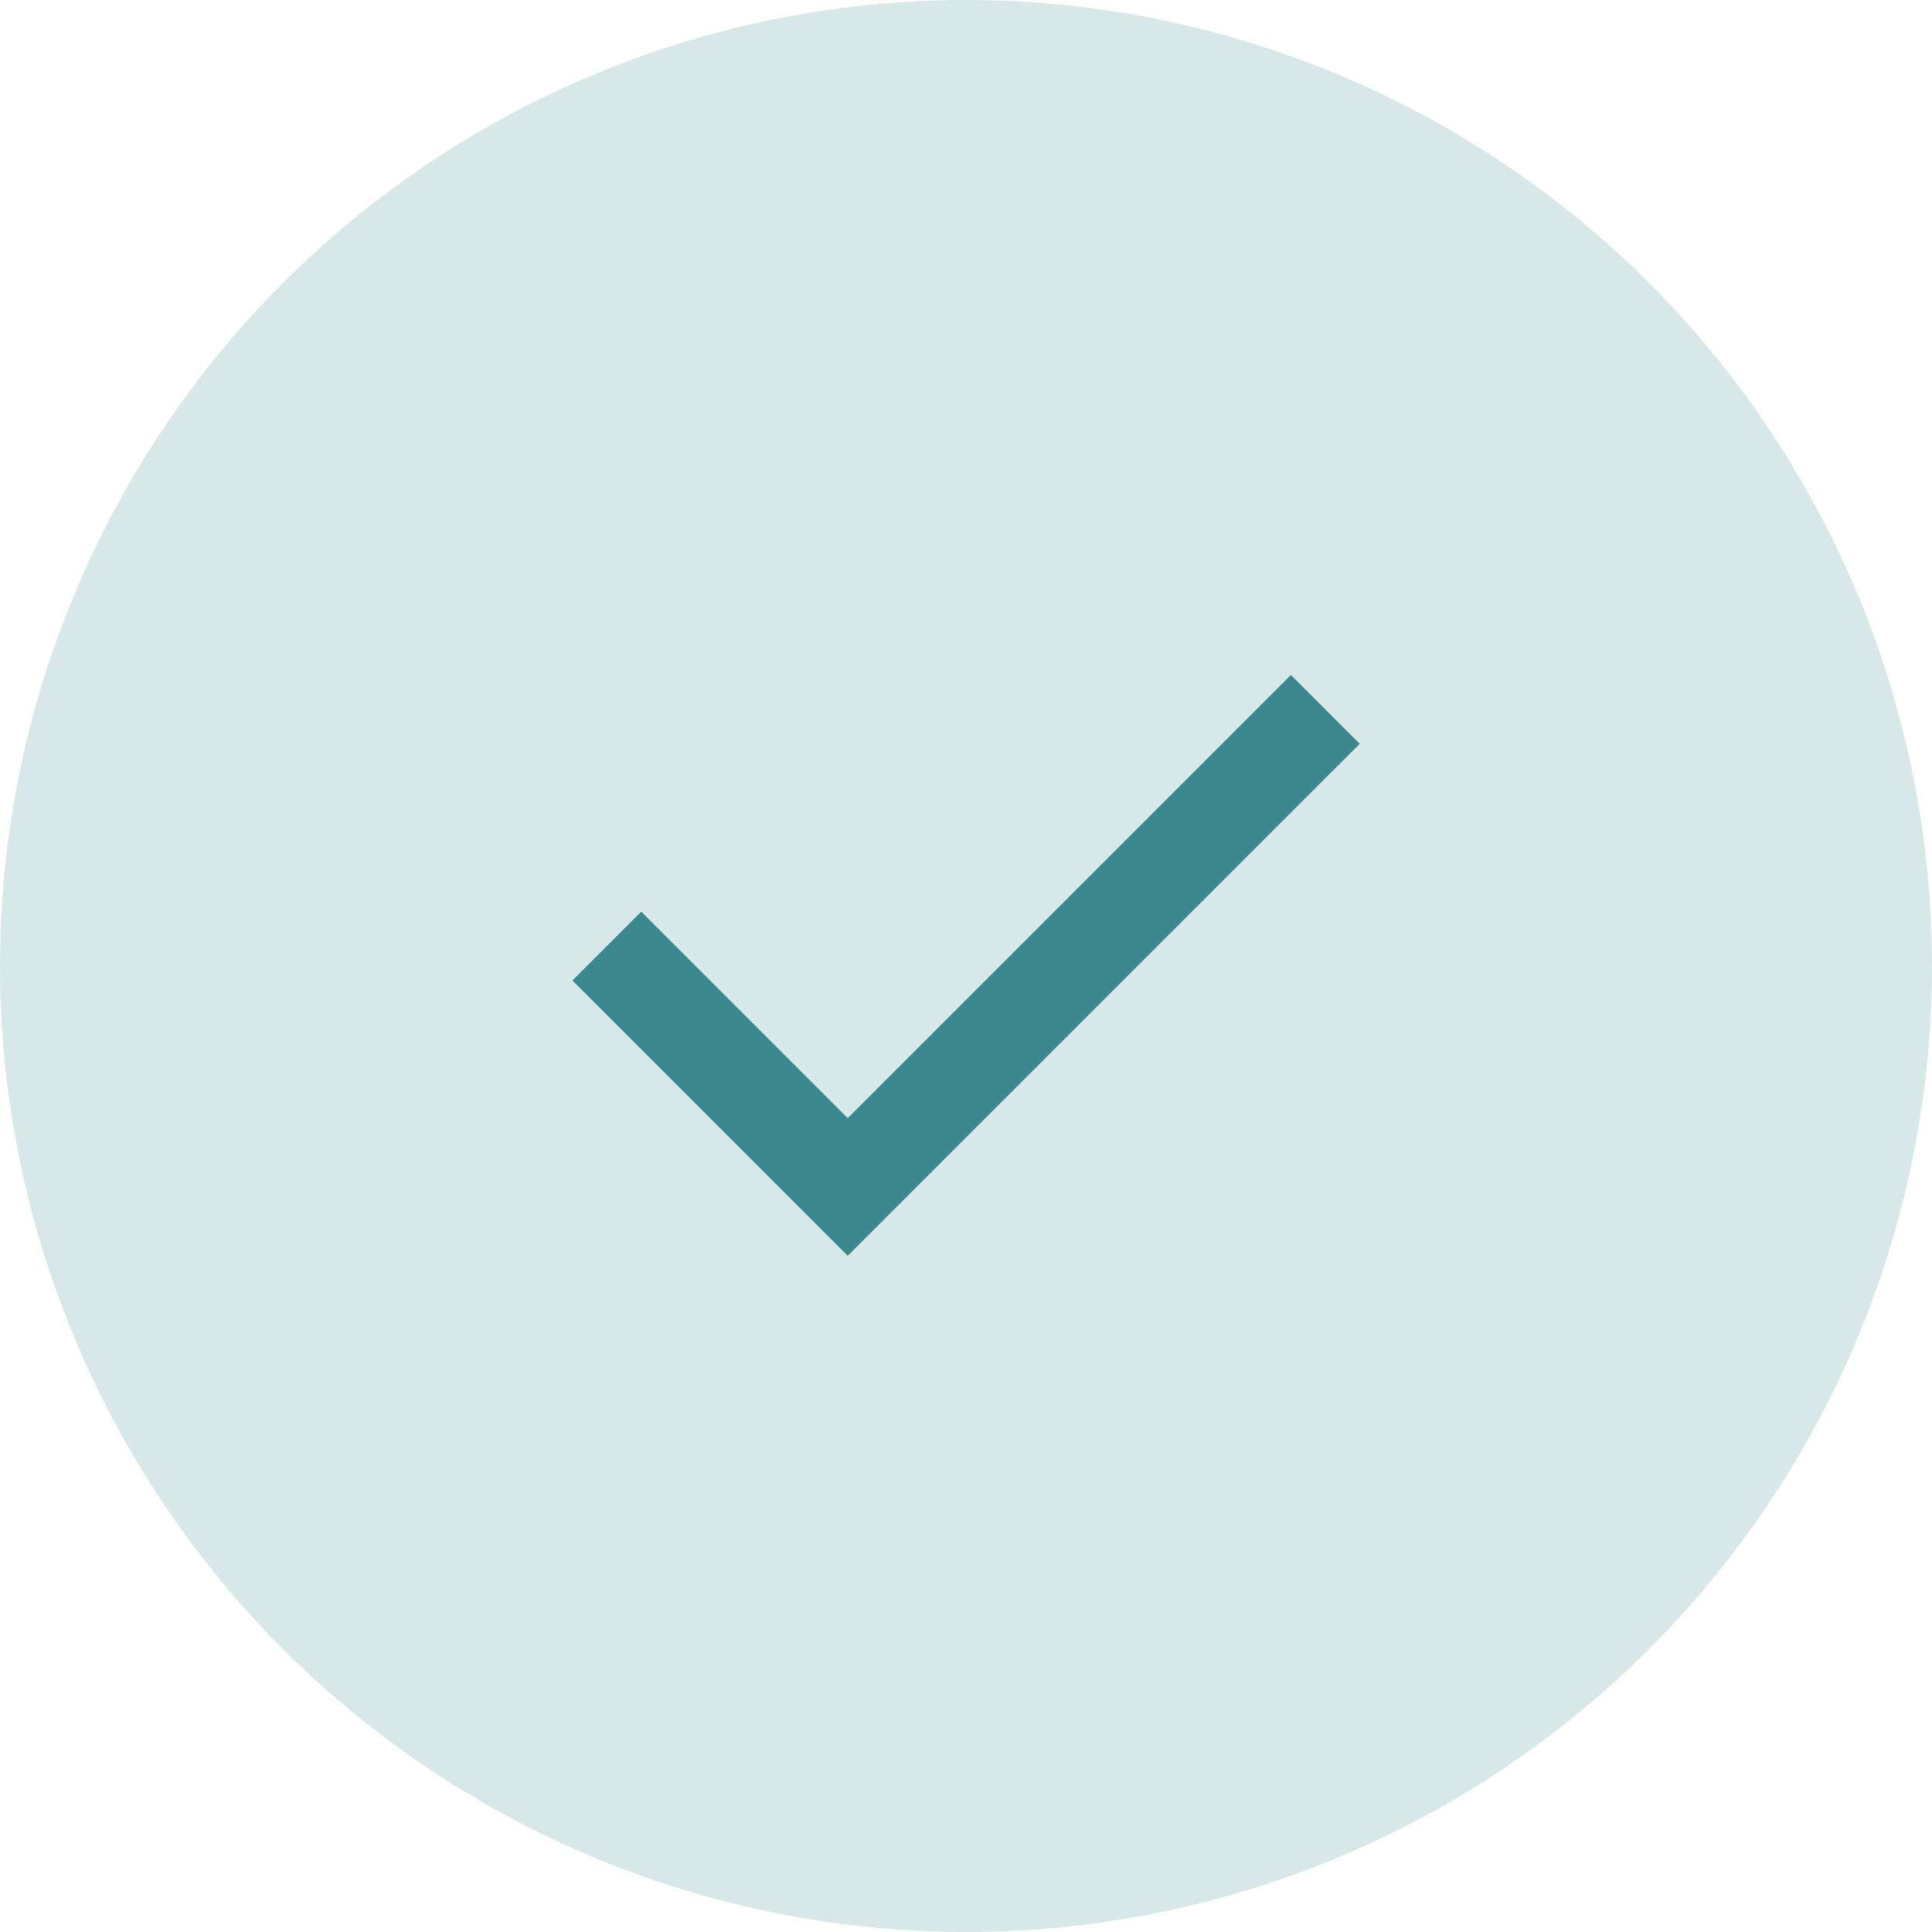<svg width="24" height="24" viewBox="0 0 24 24" fill="none" xmlns="http://www.w3.org/2000/svg">
<circle cx="12" cy="12" r="12" fill="#3C888F" fill-opacity="0.2"/>
<path d="M10.531 15.6L7.111 12.18L7.966 11.325L10.531 13.89L16.036 8.385L16.891 9.24L10.531 15.6Z" fill="#3C888F"/>
</svg>
